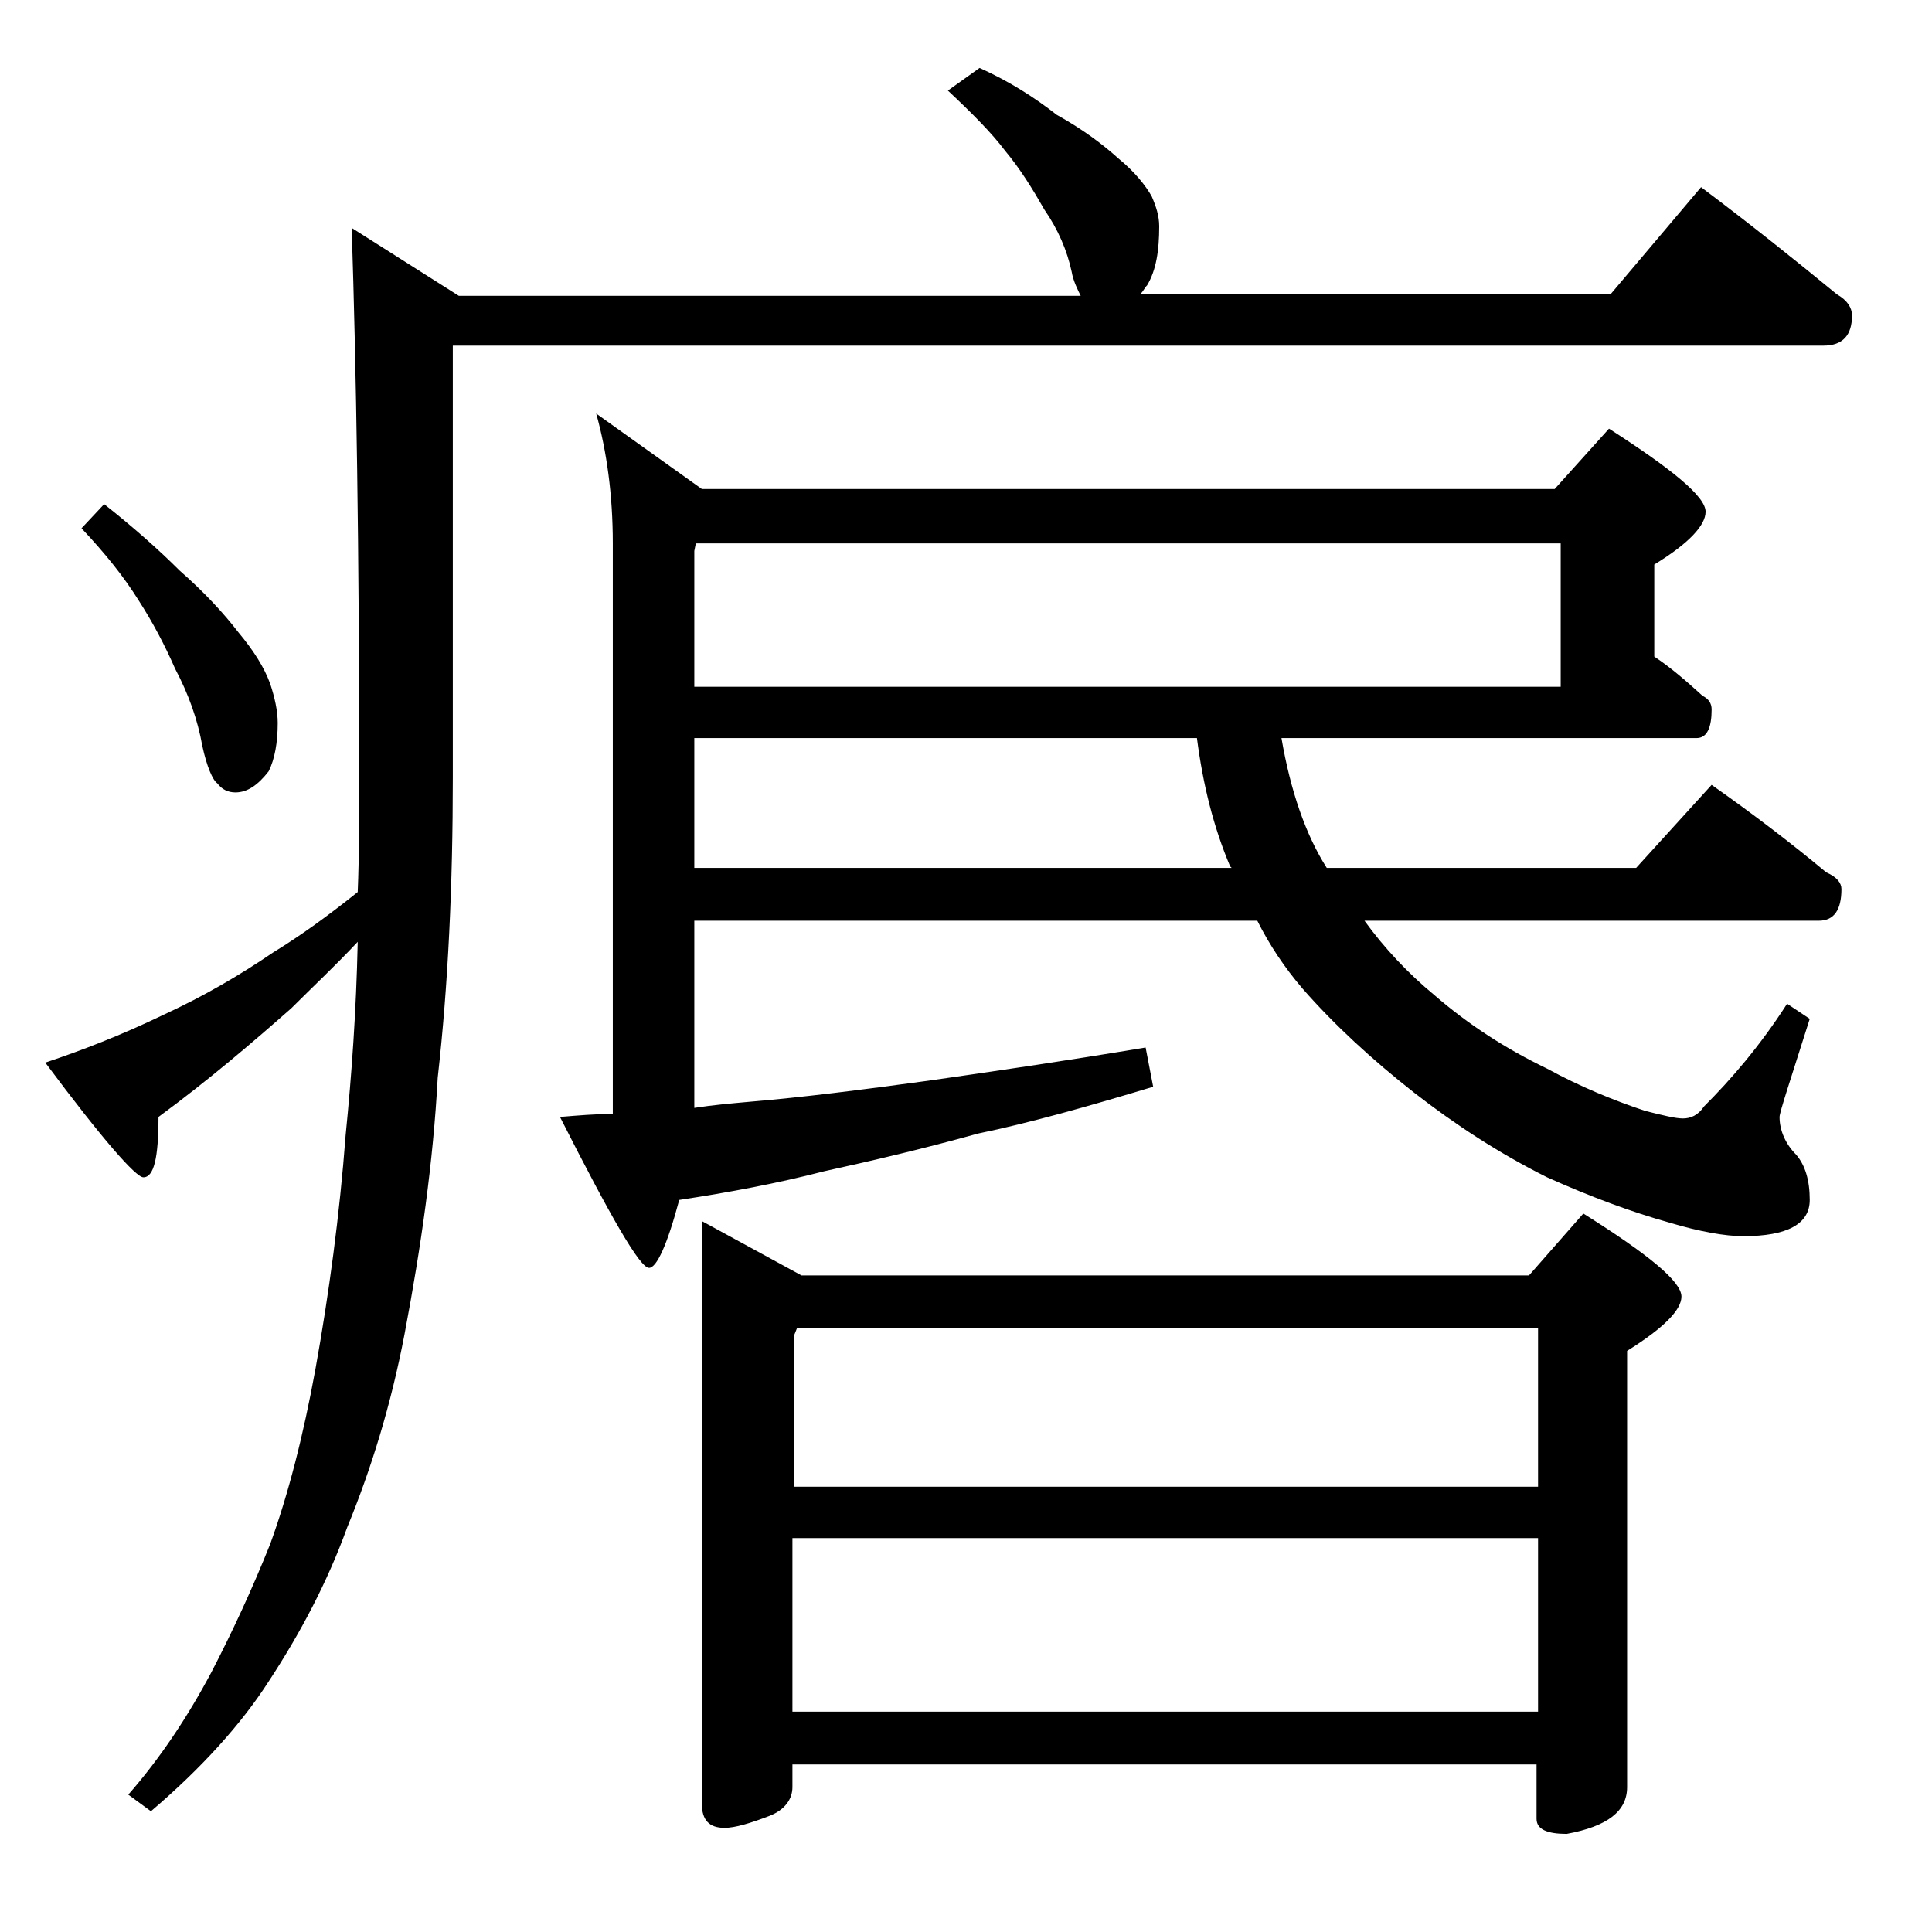 <?xml version="1.0" encoding="utf-8"?>
<!-- Generator: Adobe Illustrator 18.0.0, SVG Export Plug-In . SVG Version: 6.00 Build 0)  -->
<!DOCTYPE svg PUBLIC "-//W3C//DTD SVG 1.1//EN" "http://www.w3.org/Graphics/SVG/1.1/DTD/svg11.dtd">
<svg version="1.1" id="Layer_1" xmlns="http://www.w3.org/2000/svg" xmlns:xlink="http://www.w3.org/1999/xlink" x="0px" y="0px"
	 viewBox="0 0 128 128" enable-background="new 0 0 128 128" xml:space="preserve">
<path d="M64.9,4.5c2,0.9,3.7,2,5.1,3.1c1.8,1,3.1,2,4.1,2.9c1.1,0.9,1.8,1.8,2.2,2.5c0.3,0.7,0.5,1.3,0.5,2c0,1.6-0.2,2.9-0.8,3.9
	c-0.2,0.2-0.3,0.5-0.5,0.6h31.2l6-7.1c3.2,2.4,6.2,4.8,9,7.1c0.7,0.4,1,0.9,1,1.4c0,1.3-0.6,2-1.9,2H30v28.6c0,7.1-0.3,13.7-1,19.9
	c-0.3,5.6-1.1,11.2-2.2,17c-0.9,4.7-2.2,8.9-3.8,12.8c-1.3,3.6-3.1,7-5.2,10.2c-1.8,2.8-4.4,5.7-7.8,8.6l-1.5-1.1
	c2.1-2.4,3.9-5.1,5.5-8.1c1.4-2.7,2.7-5.5,3.9-8.5c1.2-3.3,2.2-7.2,3-11.6c0.9-5,1.6-10.2,2-15.5c0.4-4,0.7-8.2,0.8-12.8
	c-1.5,1.6-3,3-4.4,4.4c-2.5,2.2-5.4,4.7-8.8,7.2c0,2.7-0.3,4-1,4C9,78,6.8,75.5,3,70.4c2.4-0.8,5-1.8,7.9-3.2c2.6-1.2,5-2.6,7.2-4.1
	c1.8-1.1,3.6-2.4,5.6-4c0.1-2.5,0.1-5,0.1-7.5c0-15.2-0.2-27.4-0.5-36.5l7.1,4.5h41.2c-0.2-0.4-0.5-1-0.6-1.6
	c-0.3-1.4-0.9-2.8-1.8-4.1c-0.8-1.4-1.6-2.7-2.6-3.9c-0.9-1.2-2.2-2.5-3.8-4L64.9,4.5z M6.9,33.4c1.9,1.5,3.6,3,5,4.4
	c1.6,1.4,2.9,2.8,3.9,4.1c1,1.2,1.7,2.3,2.1,3.4c0.3,0.9,0.5,1.8,0.5,2.6c0,1.3-0.2,2.4-0.6,3.2c-0.7,0.9-1.4,1.4-2.2,1.4
	c-0.5,0-0.9-0.2-1.2-0.6c-0.3-0.2-0.7-1.1-1-2.5c-0.3-1.7-0.9-3.4-1.8-5.1c-0.7-1.6-1.5-3.1-2.4-4.5C8.2,38.2,7,36.7,5.4,35
	L6.9,33.4z M84.9,48.9c0.6,3.5,1.6,6.4,3,8.6h20.5l5-5.5c2.7,1.9,5.2,3.8,7.6,5.8c0.7,0.3,1,0.7,1,1.1c0,1.4-0.5,2.1-1.5,2.1H90.4
	c1.3,1.8,2.9,3.5,4.6,4.9c2.3,2,4.8,3.6,7.5,4.9c2.2,1.2,4.4,2.1,6.5,2.8c1.2,0.3,2,0.5,2.5,0.5s1-0.2,1.4-0.8
	c1.8-1.8,3.7-4,5.5-6.8l1.5,1c-1.3,4.1-2,6.2-2,6.5c0,0.9,0.4,1.8,1.1,2.5c0.6,0.7,0.9,1.7,0.9,3c0,1.6-1.5,2.4-4.4,2.4
	c-1.2,0-2.9-0.3-4.9-0.9c-2.5-0.7-5.2-1.7-8.1-3c-3.2-1.6-6.1-3.5-8.8-5.6c-2.8-2.2-5.3-4.5-7.4-6.9c-1.2-1.4-2.2-2.9-3-4.5H46v12.4
	c1.3-0.2,2.5-0.3,3.6-0.4c3.6-0.3,7.5-0.8,11.9-1.4c4.2-0.6,9-1.3,14.4-2.2l0.5,2.6c-4.3,1.3-8.2,2.4-11.6,3.1
	c-3.6,1-7,1.8-10.2,2.5c-3.1,0.8-6.3,1.4-9.6,1.9c-0.8,3-1.5,4.5-2,4.5c-0.6,0-2.5-3.3-5.9-10c1.2-0.1,2.4-0.2,3.5-0.2V36
	c0-3.2-0.4-6.1-1.1-8.6l7,5h56.5l3.6-4c4.2,2.7,6.4,4.5,6.4,5.5c0,0.9-1.1,2.1-3.4,3.5v6.1c1.2,0.8,2.2,1.7,3.2,2.6
	c0.4,0.2,0.6,0.5,0.6,0.9c0,1.2-0.3,1.9-1,1.9H84.9z M46.1,36L46,36.5v9h57.4V36H46.1z M46,48.9v8.6h35.6l-0.1-0.1
	c-1.1-2.6-1.8-5.4-2.2-8.5H46z M46.5,80.9l6.6,3.6h48.2l3.6-4.1c4.3,2.7,6.5,4.5,6.5,5.5c0,0.9-1.2,2.1-3.6,3.6v28.9
	c0,1.6-1.3,2.6-4,3.1c-1.3,0-2-0.3-2-1v-3.6H52.5v1.5c0,0.8-0.5,1.5-1.5,1.9c-1.3,0.5-2.3,0.8-3,0.8c-1,0-1.5-0.5-1.5-1.6V80.9z
	 M52.5,98.5h49.4V88H52.8l-0.2,0.5V98.5z M52.5,113.4h49.4v-11.5H52.5V113.4z"/>
</svg>
